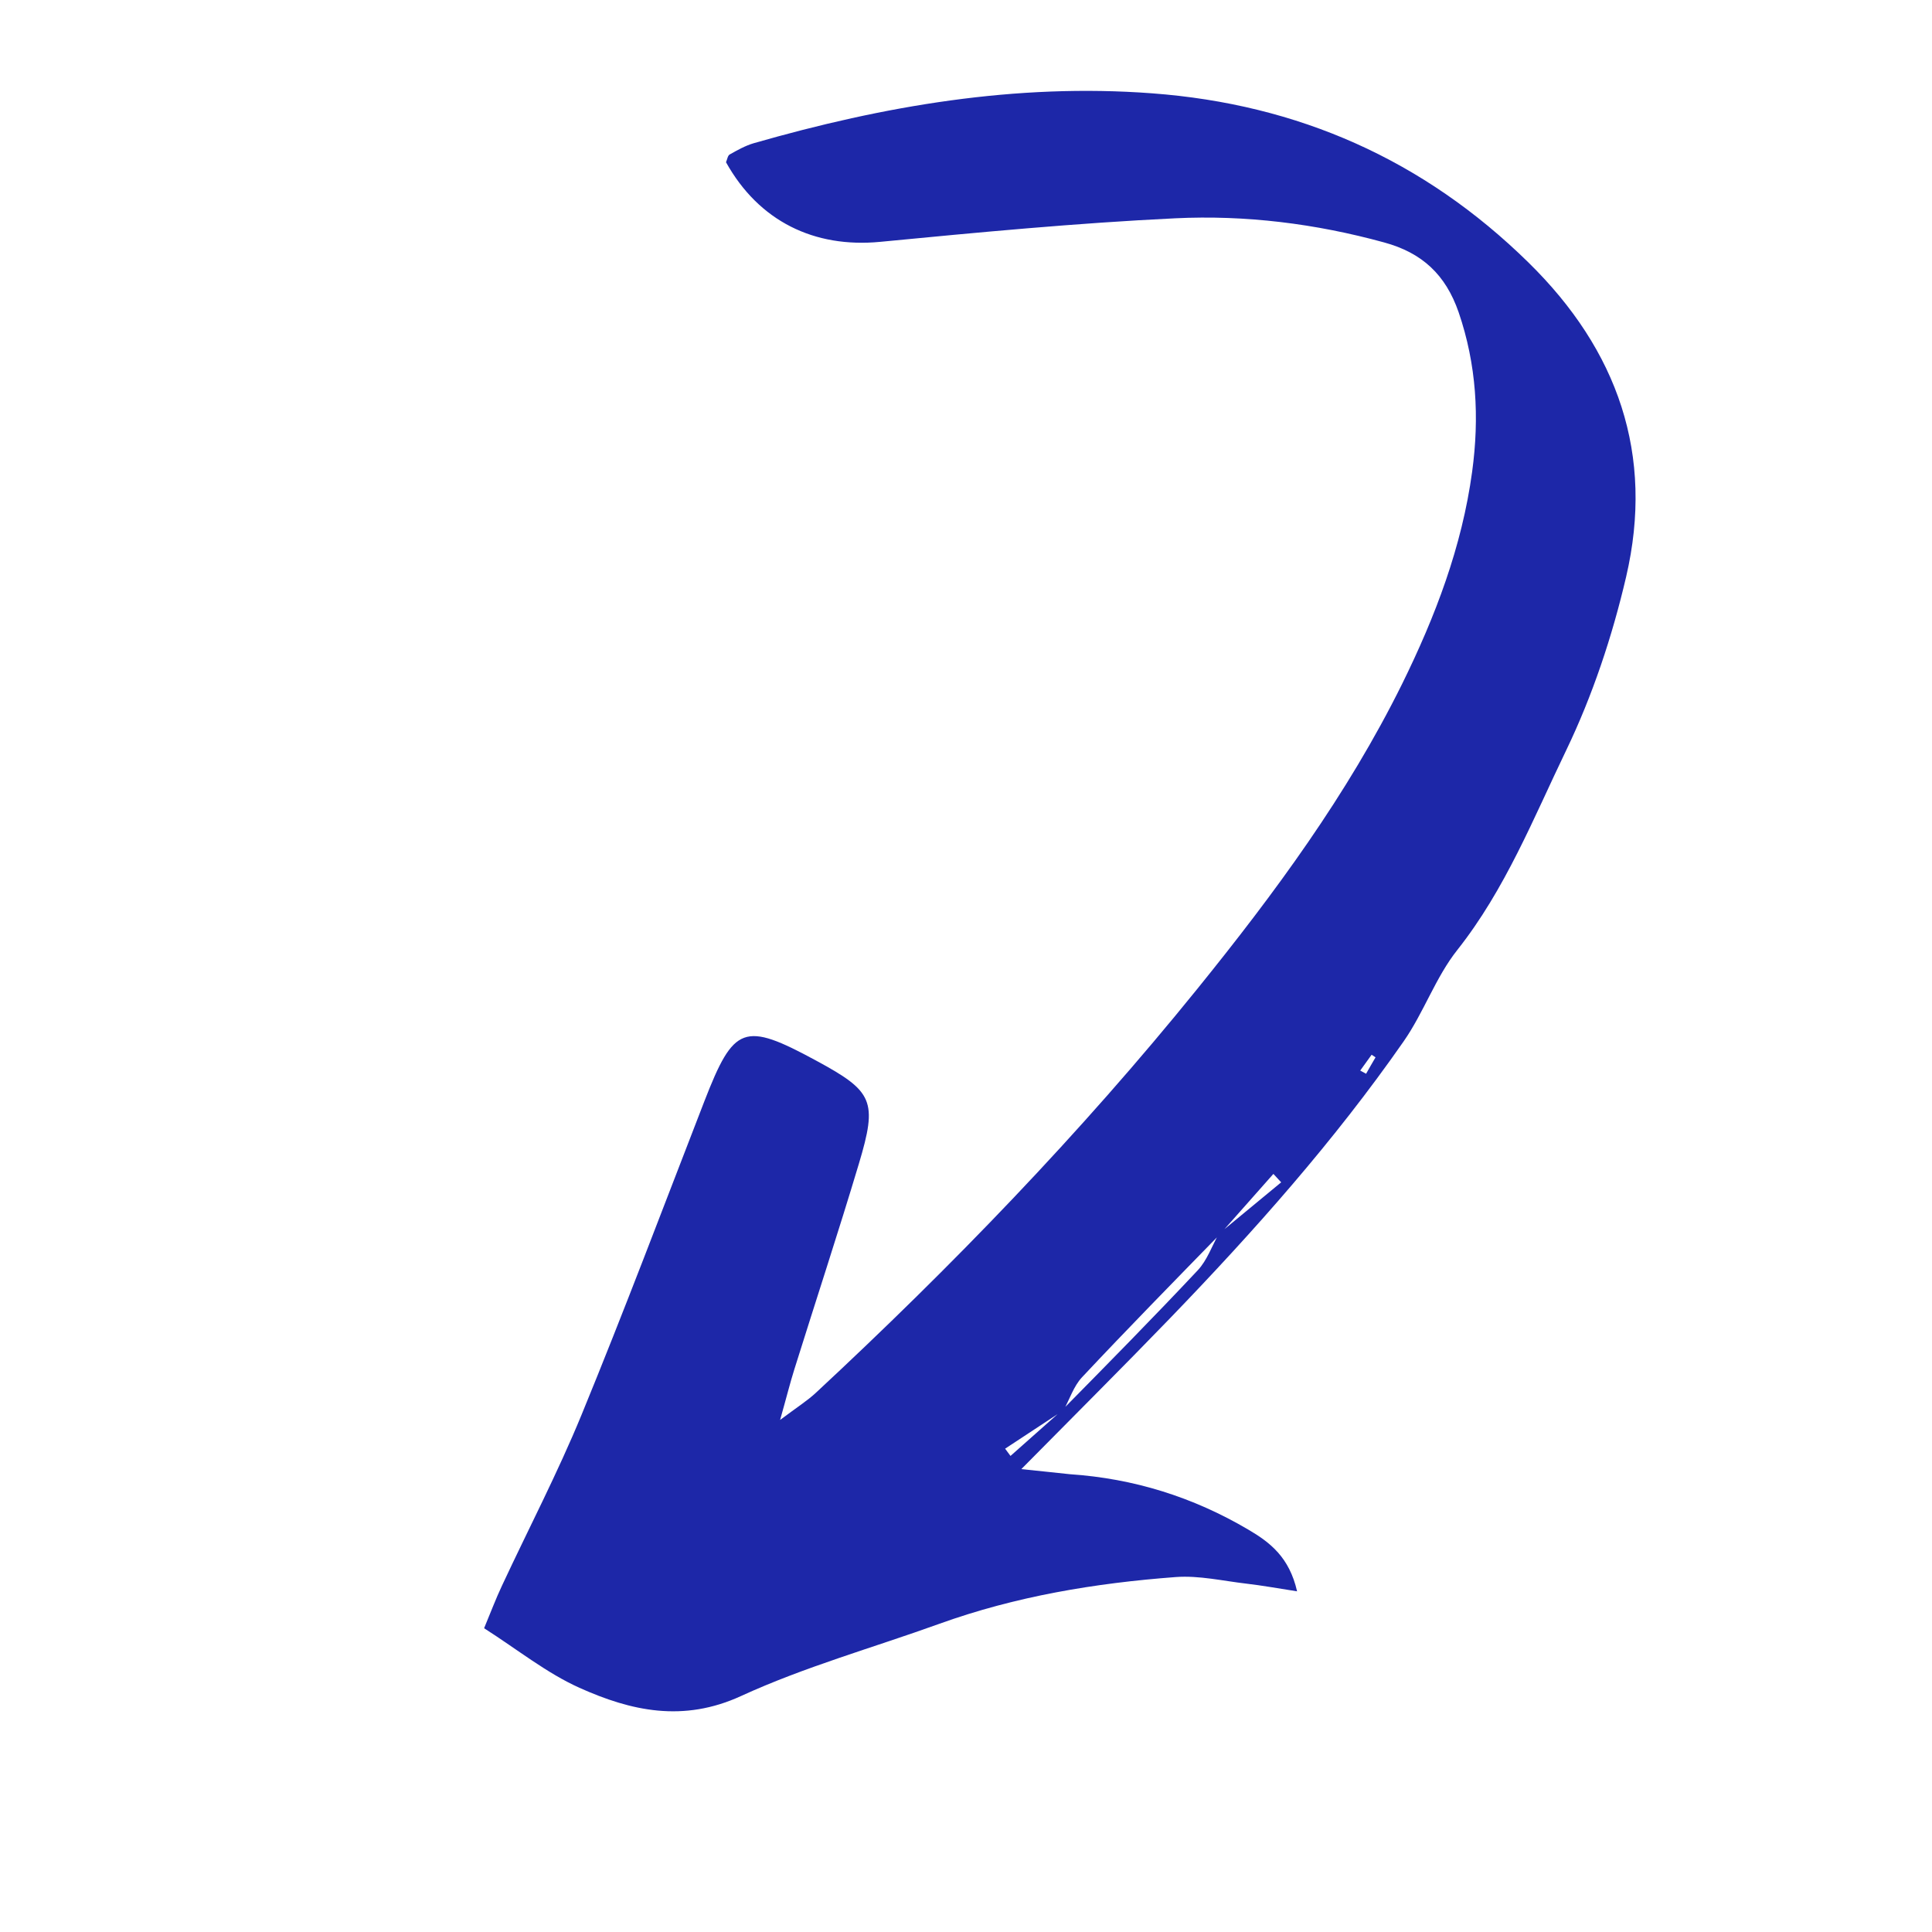 <svg xmlns="http://www.w3.org/2000/svg" xmlns:xlink="http://www.w3.org/1999/xlink" width="1080" zoomAndPan="magnify" viewBox="0 0 810 810" height="1080" preserveAspectRatio="xMidYMid meet" version="1.0"><defs><clipPath id="30506e8046"><path d="M 202 38 L 686 38 L 686 718 L 202 718 Z M 202 38 " clip-rule="nonzero"/></clipPath><clipPath id="c5ef89e816"><path d="M -10.93 544.191 L 392.852 -68.168 L 836.156 224.141 L 432.371 836.5 Z M -10.93 544.191 " clip-rule="nonzero"/></clipPath><clipPath id="8984f1816d"><path d="M 392.809 -68.098 L -10.973 544.258 L 432.328 836.566 L 836.109 224.211 Z M 392.809 -68.098 " clip-rule="nonzero"/></clipPath></defs><g clip-path="url(#30506e8046)"><g clip-path="url(#c5ef89e816)"><g clip-path="url(#8984f1816d)"><path fill="#1d27a8" d="M 428.191 615.934 C 450.402 593.43 470.664 573.27 490.469 552.754 C 525.73 516.223 559.426 478.312 588.484 436.602 C 596.957 424.449 601.883 409.73 611.016 398.242 C 631.102 372.844 642.898 343.07 656.652 314.531 C 667.695 291.578 675.961 266.73 681.754 241.871 C 693.699 190.656 678.273 146.797 640.816 110.059 C 596.871 66.914 544.172 43.684 483.02 39.125 C 425.949 34.84 370.535 44.375 315.965 60.055 C 312.465 61.086 309.164 62.941 305.961 64.746 C 305.082 65.203 304.879 66.91 304.379 68.02 C 318.172 92.781 341.379 104.051 369.051 101.391 C 410.195 97.422 451.422 93.508 492.699 91.523 C 522.148 90.098 551.531 93.746 580.258 101.629 C 596.32 106.004 606.09 115.207 611.531 130.891 C 619.055 152.844 620.289 175.078 617.203 197.754 C 612.934 229.207 601.785 258.426 587.848 286.727 C 564.891 333.156 534.402 374.504 501.988 414.582 C 453.02 475.133 399.027 530.988 342.043 583.949 C 338.488 587.246 334.34 589.871 327.059 595.32 C 329.797 585.664 331.234 579.816 333.02 574.141 C 342.008 545.398 351.441 516.77 360.07 487.965 C 368.004 461.52 366.09 457.609 342.234 444.699 C 311.852 428.238 307.699 429.82 295.301 461.727 C 278.277 505.621 261.699 549.629 243.809 593.18 C 233.812 617.516 221.582 640.953 210.445 664.828 C 207.859 670.32 205.73 676 202.961 682.641 C 217.102 691.676 229.207 701.445 242.934 707.617 C 264.574 717.336 286.402 722.227 310.695 711.062 C 337.371 698.816 365.961 690.832 393.688 680.836 C 425.809 669.246 459.172 663.715 492.977 661.184 C 502.723 660.469 512.75 662.82 522.598 663.957 C 529.066 664.711 535.449 665.863 543.805 667.168 C 540.57 652.941 532.551 646.676 523.324 641.281 C 500.184 627.637 475.301 619.867 448.555 618.07 C 442.602 617.484 436.691 616.758 428.191 615.934 Z M 510.961 517.312 C 508.094 522.445 506.082 528.379 502.184 532.547 C 483.586 552.363 464.48 571.73 445.324 591.176 C 438.102 597.586 430.879 603.996 423.656 610.406 C 422.891 609.383 422.125 608.363 421.402 607.363 C 429.562 601.977 437.762 596.613 445.926 591.227 C 448.449 586.613 450.141 581.164 453.641 577.426 C 472.664 557.137 492.125 537.316 511.562 517.363 C 519 508.965 526.438 500.562 533.875 492.164 C 534.949 493.332 536.062 494.527 537.137 495.695 C 528.41 502.902 519.684 510.105 510.961 517.312 Z M 572.738 450.176 C 571.922 449.754 571.066 449.305 570.277 448.84 C 571.867 446.605 573.469 444.438 575.059 442.203 C 575.621 442.574 576.141 442.918 576.703 443.289 C 575.395 445.535 574.031 447.863 572.738 450.176 Z M 572.738 450.176 " fill-opacity="1" fill-rule="nonzero"/></g></g></g></svg>